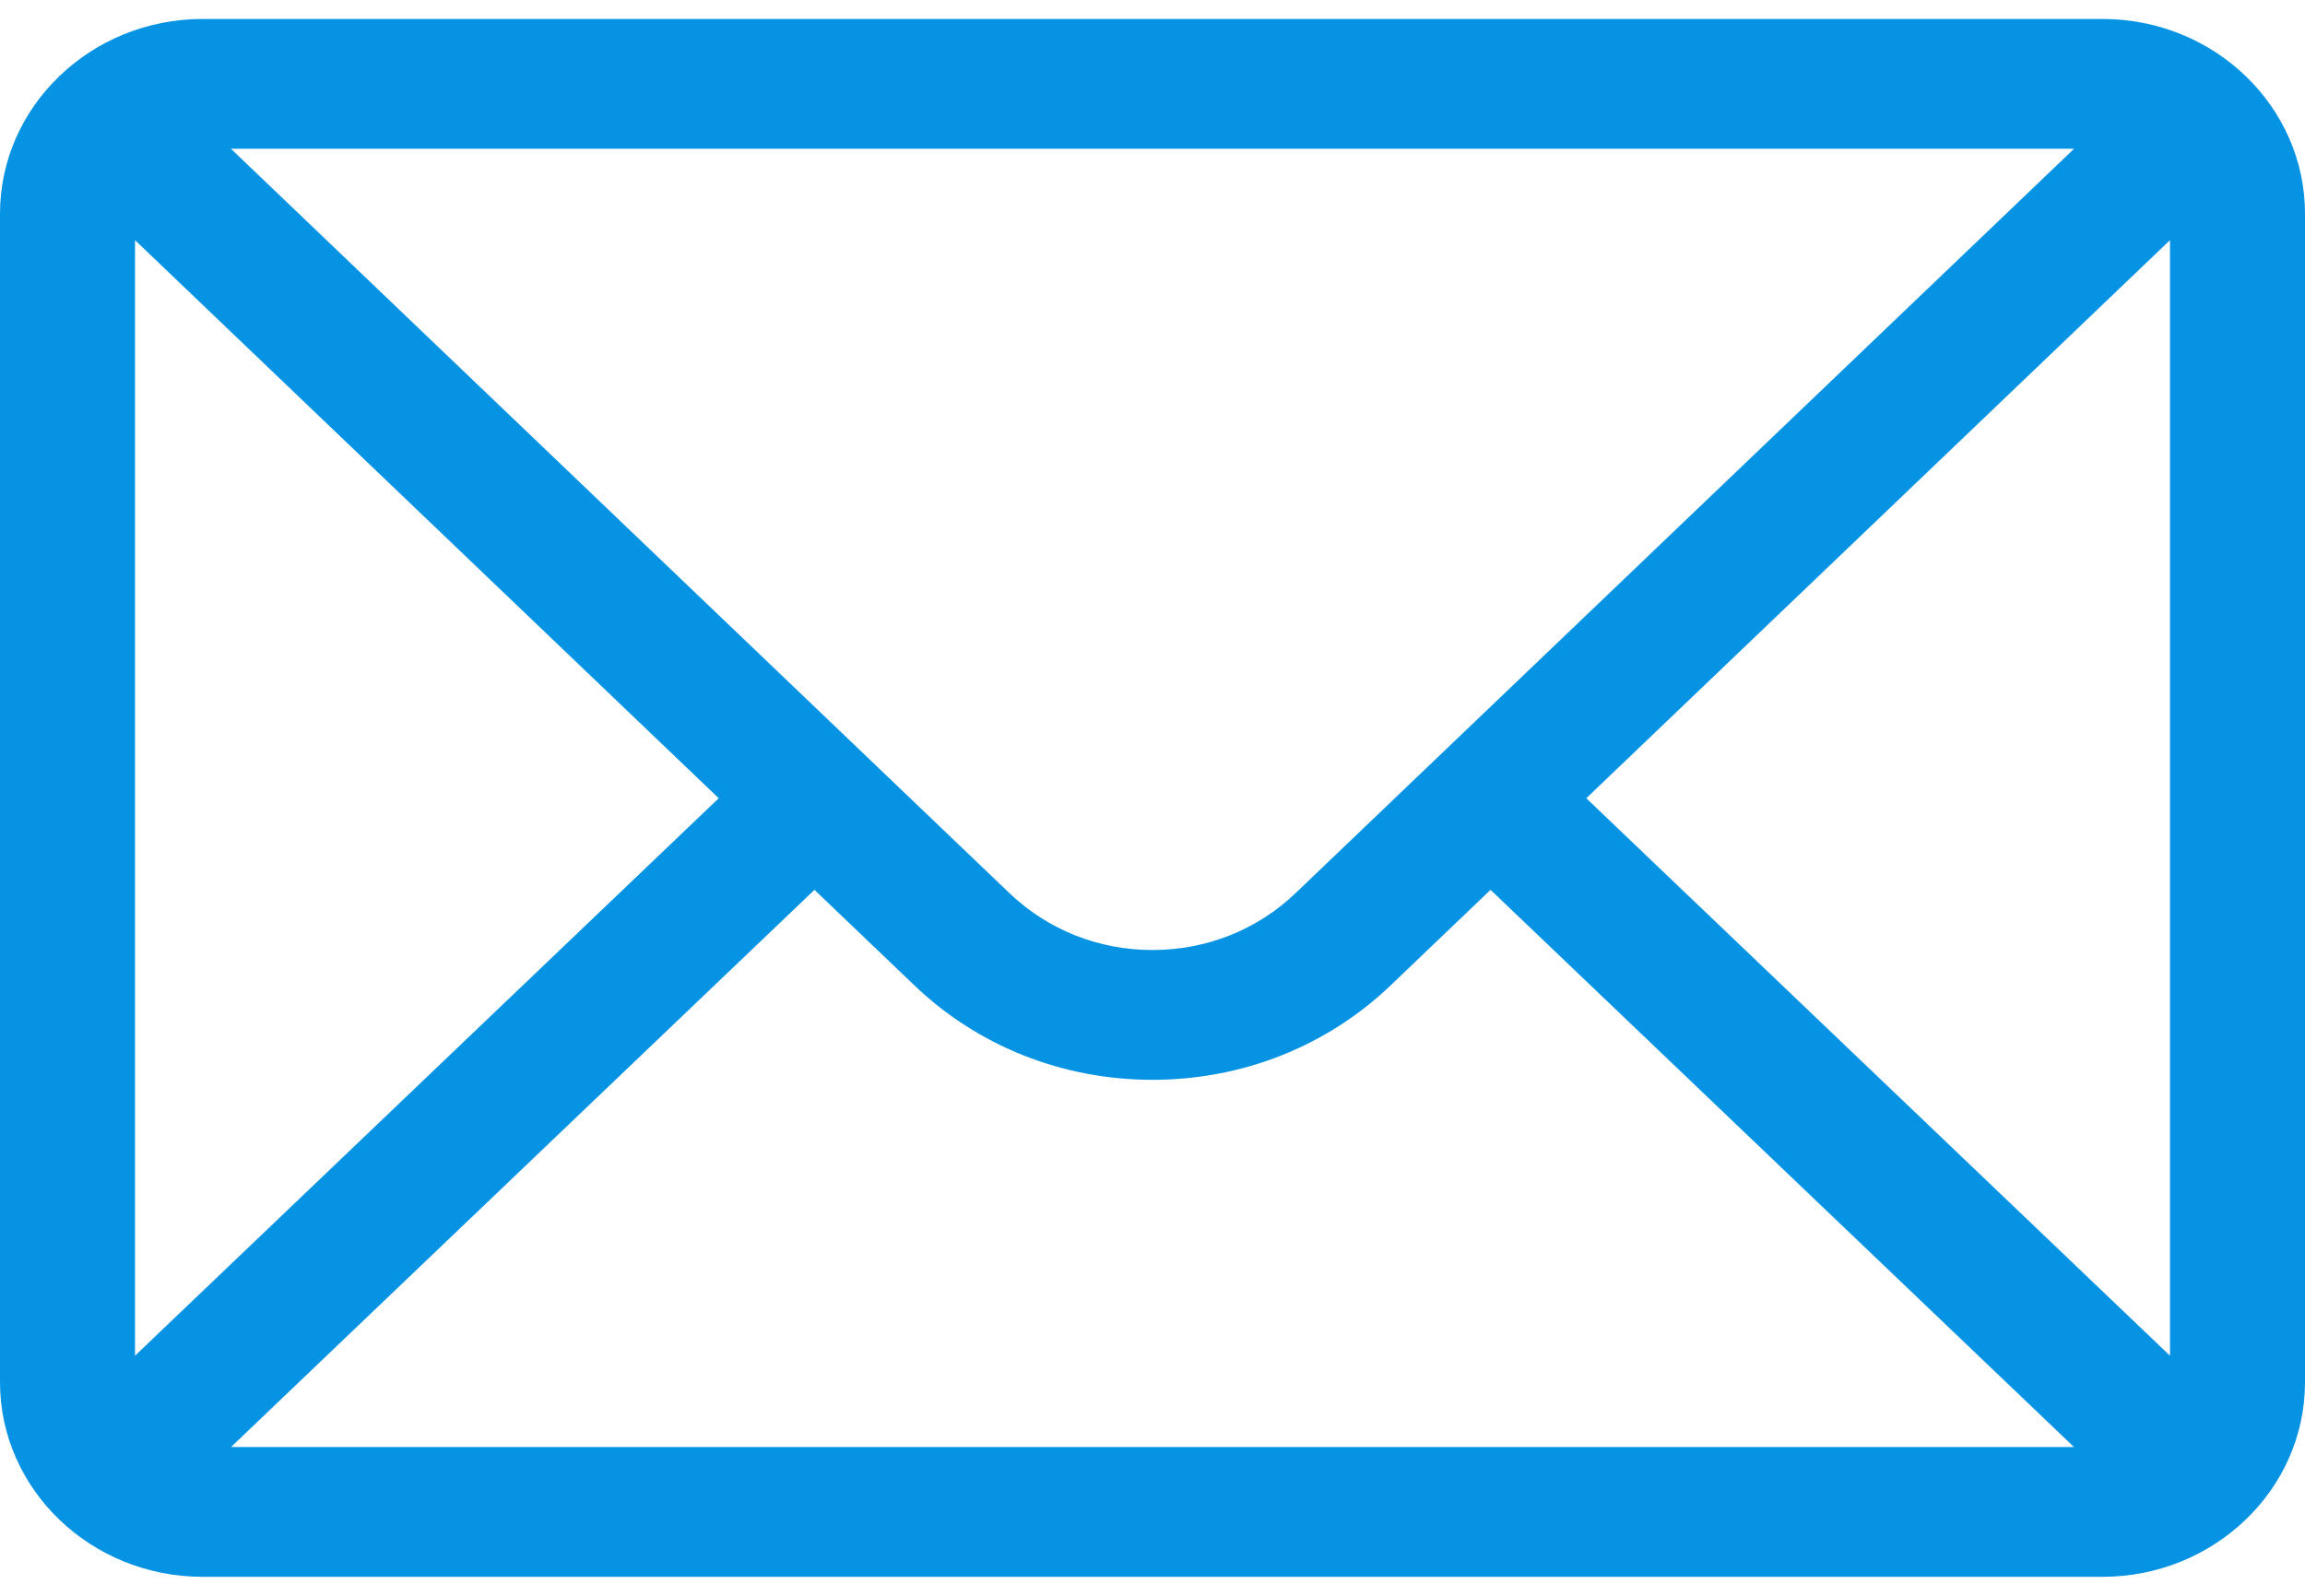 <svg width="26" height="18" viewBox="0 0 26 18" fill="none" xmlns="http://www.w3.org/2000/svg">
<path d="M23.715 0.214H2.285C1.023 0.214 0 1.203 0 2.41V15.59C0 16.805 1.03 17.786 2.285 17.786H23.715C24.967 17.786 26 16.809 26 15.59V2.41C26 1.205 24.982 0.214 23.715 0.214ZM23.395 1.678C22.928 2.125 14.893 9.807 14.616 10.072C14.184 10.487 13.61 10.716 13 10.716C12.39 10.716 11.816 10.487 11.383 10.071C11.196 9.893 3.25 2.295 2.605 1.678H23.395ZM1.523 15.292V2.709L8.107 9.004L1.523 15.292ZM2.606 16.322L9.187 10.037L10.307 11.108C11.026 11.799 11.983 12.18 13 12.18C14.017 12.18 14.974 11.799 15.692 11.109L16.813 10.037L23.394 16.322H2.606ZM24.477 15.292L17.893 9.004L24.477 2.709V15.292Z" fill="#0693E3"/>
</svg>
